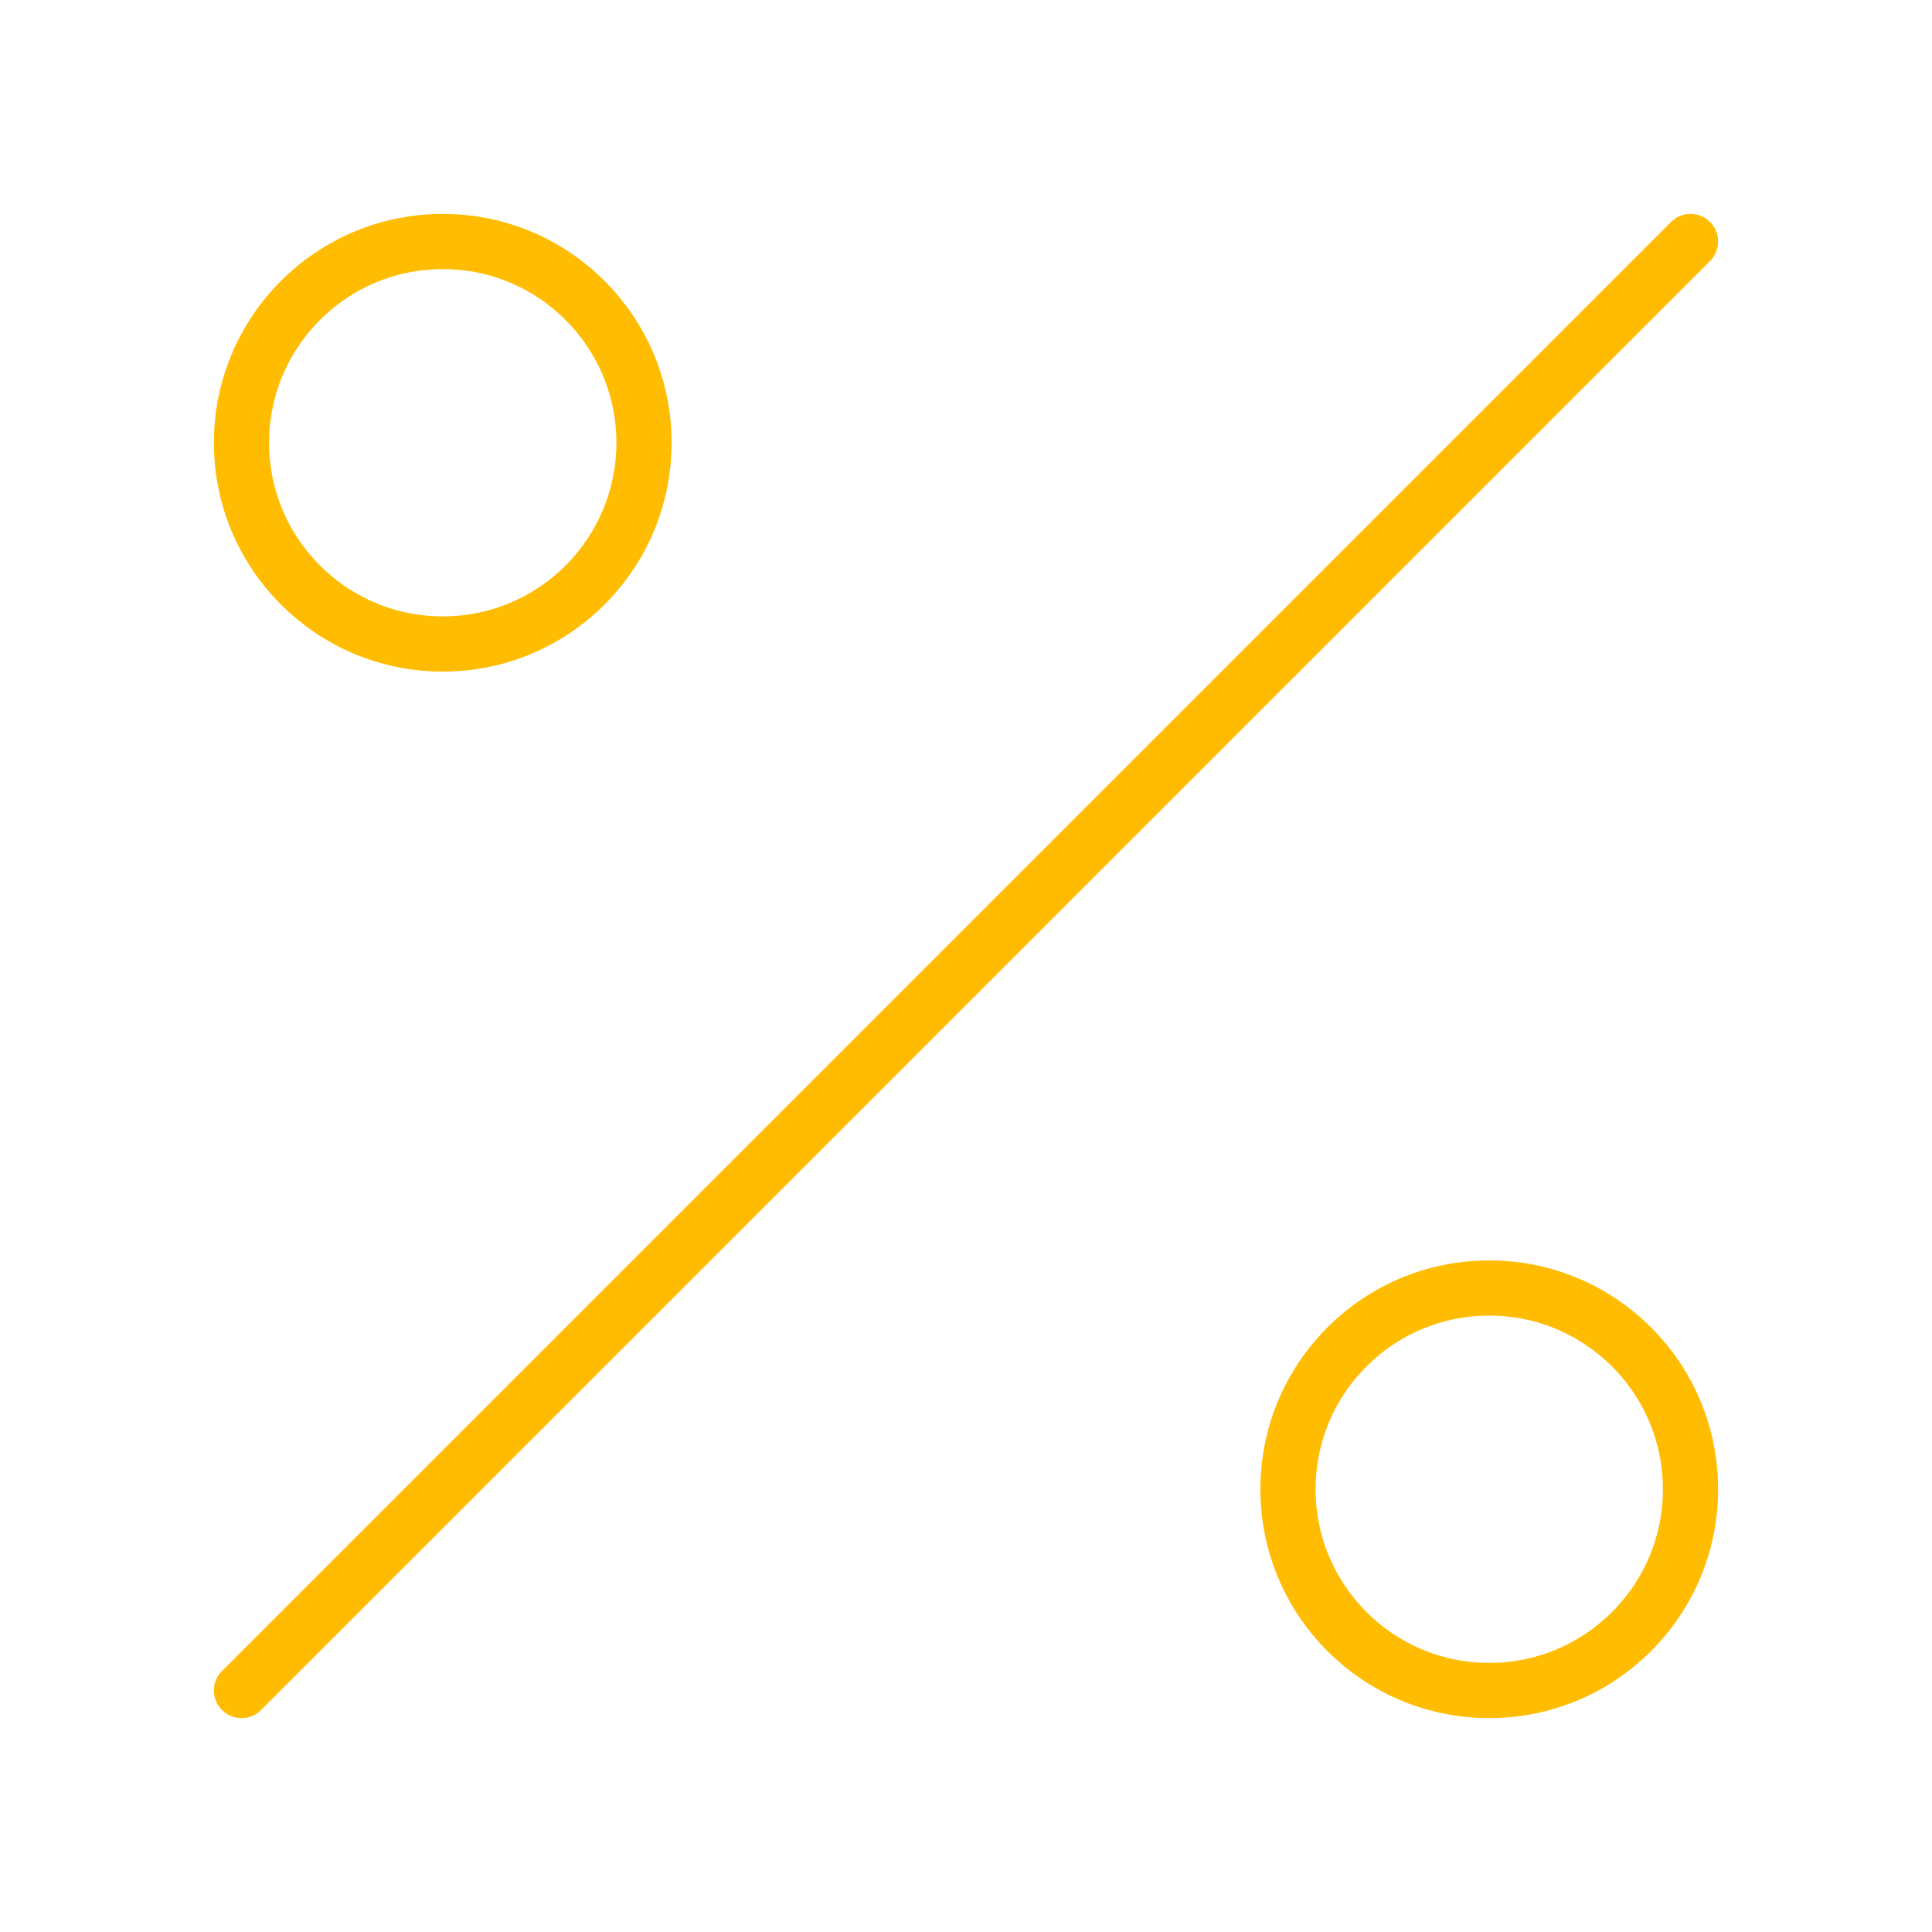 <?xml version="1.0" encoding="UTF-8"?> <svg xmlns="http://www.w3.org/2000/svg" width="70" height="70" viewBox="0 0 70 70" fill="none"> <path d="M16.042 23.333C20.069 23.333 23.333 20.069 23.333 16.042C23.333 12.015 20.069 8.75 16.042 8.75C12.015 8.75 8.75 12.015 8.75 16.042C8.75 20.069 12.015 23.333 16.042 23.333Z" stroke="#FFBC00" stroke-width="2" stroke-linecap="round" stroke-linejoin="round"></path> <path d="M53.958 61.25C57.985 61.25 61.25 57.985 61.25 53.958C61.25 49.931 57.985 46.667 53.958 46.667C49.931 46.667 46.666 49.931 46.666 53.958C46.666 57.985 49.931 61.25 53.958 61.25Z" stroke="#FFBC00" stroke-width="2" stroke-linecap="round" stroke-linejoin="round"></path> <path d="M61.25 8.75L8.75 61.25" stroke="#FFBC00" stroke-width="2" stroke-linecap="round" stroke-linejoin="round"></path> </svg> 